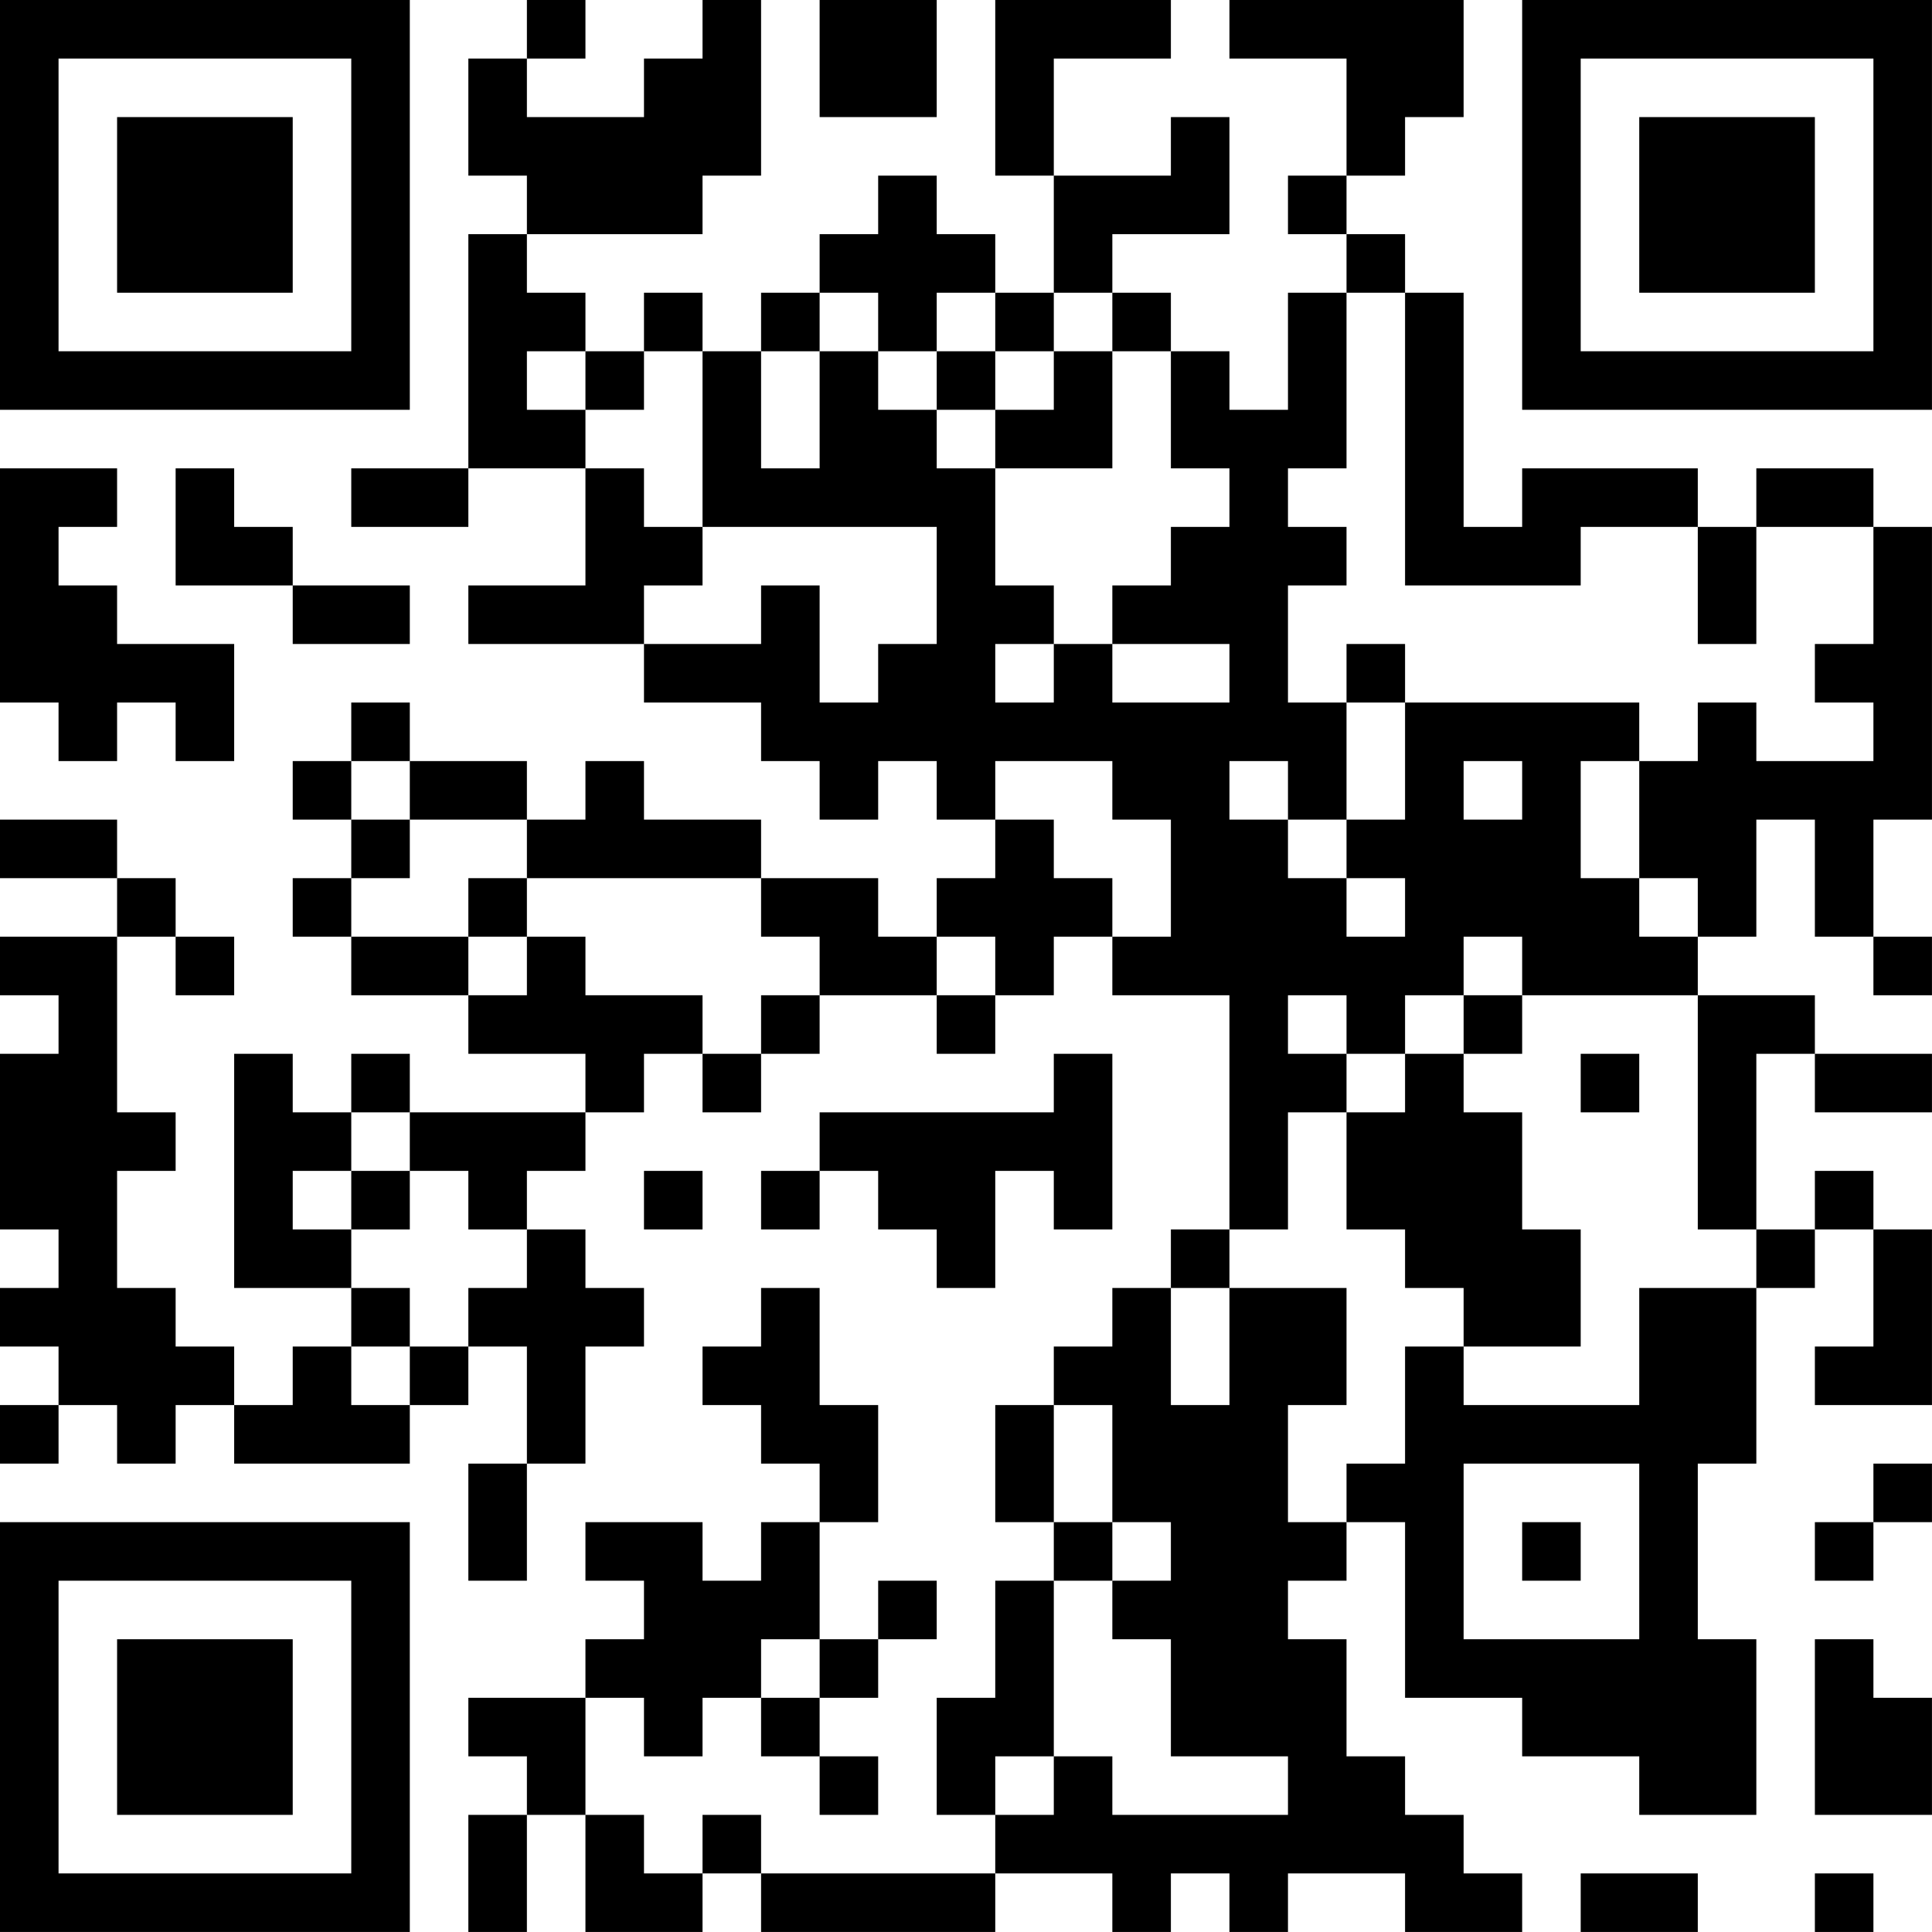 <?xml version="1.0" encoding="UTF-8"?>
<svg xmlns="http://www.w3.org/2000/svg" version="1.1" width="400" height="400" viewBox="0 0 400 400"><rect x="0" y="0" width="400" height="400" fill="#ffffff"/><g transform="scale(12.121)"><g transform="translate(0,0)"><path fill-rule="evenodd" d="M9 0L9 1L8 1L8 3L9 3L9 4L8 4L8 8L6 8L6 9L8 9L8 8L10 8L10 10L8 10L8 11L11 11L11 12L13 12L13 13L14 13L14 14L15 14L15 13L16 13L16 14L17 14L17 15L16 15L16 16L15 16L15 15L13 15L13 14L11 14L11 13L10 13L10 14L9 14L9 13L7 13L7 12L6 12L6 13L5 13L5 14L6 14L6 15L5 15L5 16L6 16L6 17L8 17L8 18L10 18L10 19L7 19L7 18L6 18L6 19L5 19L5 18L4 18L4 22L6 22L6 23L5 23L5 24L4 24L4 23L3 23L3 22L2 22L2 20L3 20L3 19L2 19L2 16L3 16L3 17L4 17L4 16L3 16L3 15L2 15L2 14L0 14L0 15L2 15L2 16L0 16L0 17L1 17L1 18L0 18L0 21L1 21L1 22L0 22L0 23L1 23L1 24L0 24L0 25L1 25L1 24L2 24L2 25L3 25L3 24L4 24L4 25L7 25L7 24L8 24L8 23L9 23L9 25L8 25L8 27L9 27L9 25L10 25L10 23L11 23L11 22L10 22L10 21L9 21L9 20L10 20L10 19L11 19L11 18L12 18L12 19L13 19L13 18L14 18L14 17L16 17L16 18L17 18L17 17L18 17L18 16L19 16L19 17L21 17L21 21L20 21L20 22L19 22L19 23L18 23L18 24L17 24L17 26L18 26L18 27L17 27L17 29L16 29L16 31L17 31L17 32L13 32L13 31L12 31L12 32L11 32L11 31L10 31L10 29L11 29L11 30L12 30L12 29L13 29L13 30L14 30L14 31L15 31L15 30L14 30L14 29L15 29L15 28L16 28L16 27L15 27L15 28L14 28L14 26L15 26L15 24L14 24L14 22L13 22L13 23L12 23L12 24L13 24L13 25L14 25L14 26L13 26L13 27L12 27L12 26L10 26L10 27L11 27L11 28L10 28L10 29L8 29L8 30L9 30L9 31L8 31L8 33L9 33L9 31L10 31L10 33L12 33L12 32L13 32L13 33L17 33L17 32L19 32L19 33L20 33L20 32L21 32L21 33L22 33L22 32L24 32L24 33L26 33L26 32L25 32L25 31L24 31L24 30L23 30L23 28L22 28L22 27L23 27L23 26L24 26L24 29L26 29L26 30L28 30L28 31L30 31L30 28L29 28L29 25L30 25L30 22L31 22L31 21L32 21L32 23L31 23L31 24L33 24L33 21L32 21L32 20L31 20L31 21L30 21L30 18L31 18L31 19L33 19L33 18L31 18L31 17L29 17L29 16L30 16L30 14L31 14L31 16L32 16L32 17L33 17L33 16L32 16L32 14L33 14L33 9L32 9L32 8L30 8L30 9L29 9L29 8L26 8L26 9L25 9L25 5L24 5L24 4L23 4L23 3L24 3L24 2L25 2L25 0L21 0L21 1L23 1L23 3L22 3L22 4L23 4L23 5L22 5L22 7L21 7L21 6L20 6L20 5L19 5L19 4L21 4L21 2L20 2L20 3L18 3L18 1L20 1L20 0L17 0L17 3L18 3L18 5L17 5L17 4L16 4L16 3L15 3L15 4L14 4L14 5L13 5L13 6L12 6L12 5L11 5L11 6L10 6L10 5L9 5L9 4L12 4L12 3L13 3L13 0L12 0L12 1L11 1L11 2L9 2L9 1L10 1L10 0ZM14 0L14 2L16 2L16 0ZM14 5L14 6L13 6L13 8L14 8L14 6L15 6L15 7L16 7L16 8L17 8L17 10L18 10L18 11L17 11L17 12L18 12L18 11L19 11L19 12L21 12L21 11L19 11L19 10L20 10L20 9L21 9L21 8L20 8L20 6L19 6L19 5L18 5L18 6L17 6L17 5L16 5L16 6L15 6L15 5ZM23 5L23 8L22 8L22 9L23 9L23 10L22 10L22 12L23 12L23 14L22 14L22 13L21 13L21 14L22 14L22 15L23 15L23 16L24 16L24 15L23 15L23 14L24 14L24 12L28 12L28 13L27 13L27 15L28 15L28 16L29 16L29 15L28 15L28 13L29 13L29 12L30 12L30 13L32 13L32 12L31 12L31 11L32 11L32 9L30 9L30 11L29 11L29 9L27 9L27 10L24 10L24 5ZM9 6L9 7L10 7L10 8L11 8L11 9L12 9L12 10L11 10L11 11L13 11L13 10L14 10L14 12L15 12L15 11L16 11L16 9L12 9L12 6L11 6L11 7L10 7L10 6ZM16 6L16 7L17 7L17 8L19 8L19 6L18 6L18 7L17 7L17 6ZM0 8L0 12L1 12L1 13L2 13L2 12L3 12L3 13L4 13L4 11L2 11L2 10L1 10L1 9L2 9L2 8ZM3 8L3 10L5 10L5 11L7 11L7 10L5 10L5 9L4 9L4 8ZM23 11L23 12L24 12L24 11ZM6 13L6 14L7 14L7 15L6 15L6 16L8 16L8 17L9 17L9 16L10 16L10 17L12 17L12 18L13 18L13 17L14 17L14 16L13 16L13 15L9 15L9 14L7 14L7 13ZM17 13L17 14L18 14L18 15L19 15L19 16L20 16L20 14L19 14L19 13ZM25 13L25 14L26 14L26 13ZM8 15L8 16L9 16L9 15ZM16 16L16 17L17 17L17 16ZM25 16L25 17L24 17L24 18L23 18L23 17L22 17L22 18L23 18L23 19L22 19L22 21L21 21L21 22L20 22L20 24L21 24L21 22L23 22L23 24L22 24L22 26L23 26L23 25L24 25L24 23L25 23L25 24L28 24L28 22L30 22L30 21L29 21L29 17L26 17L26 16ZM25 17L25 18L24 18L24 19L23 19L23 21L24 21L24 22L25 22L25 23L27 23L27 21L26 21L26 19L25 19L25 18L26 18L26 17ZM18 18L18 19L14 19L14 20L13 20L13 21L14 21L14 20L15 20L15 21L16 21L16 22L17 22L17 20L18 20L18 21L19 21L19 18ZM27 18L27 19L28 19L28 18ZM6 19L6 20L5 20L5 21L6 21L6 22L7 22L7 23L6 23L6 24L7 24L7 23L8 23L8 22L9 22L9 21L8 21L8 20L7 20L7 19ZM6 20L6 21L7 21L7 20ZM11 20L11 21L12 21L12 20ZM18 24L18 26L19 26L19 27L18 27L18 30L17 30L17 31L18 31L18 30L19 30L19 31L22 31L22 30L20 30L20 28L19 28L19 27L20 27L20 26L19 26L19 24ZM25 25L25 28L28 28L28 25ZM32 25L32 26L31 26L31 27L32 27L32 26L33 26L33 25ZM26 26L26 27L27 27L27 26ZM13 28L13 29L14 29L14 28ZM31 28L31 31L33 31L33 29L32 29L32 28ZM27 32L27 33L29 33L29 32ZM31 32L31 33L32 33L32 32ZM0 0L0 7L7 7L7 0ZM1 1L1 6L6 6L6 1ZM2 2L2 5L5 5L5 2ZM26 0L26 7L33 7L33 0ZM27 1L27 6L32 6L32 1ZM28 2L28 5L31 5L31 2ZM0 26L0 33L7 33L7 26ZM1 27L1 32L6 32L6 27ZM2 28L2 31L5 31L5 28Z" fill="#000000"/></g></g></svg>
